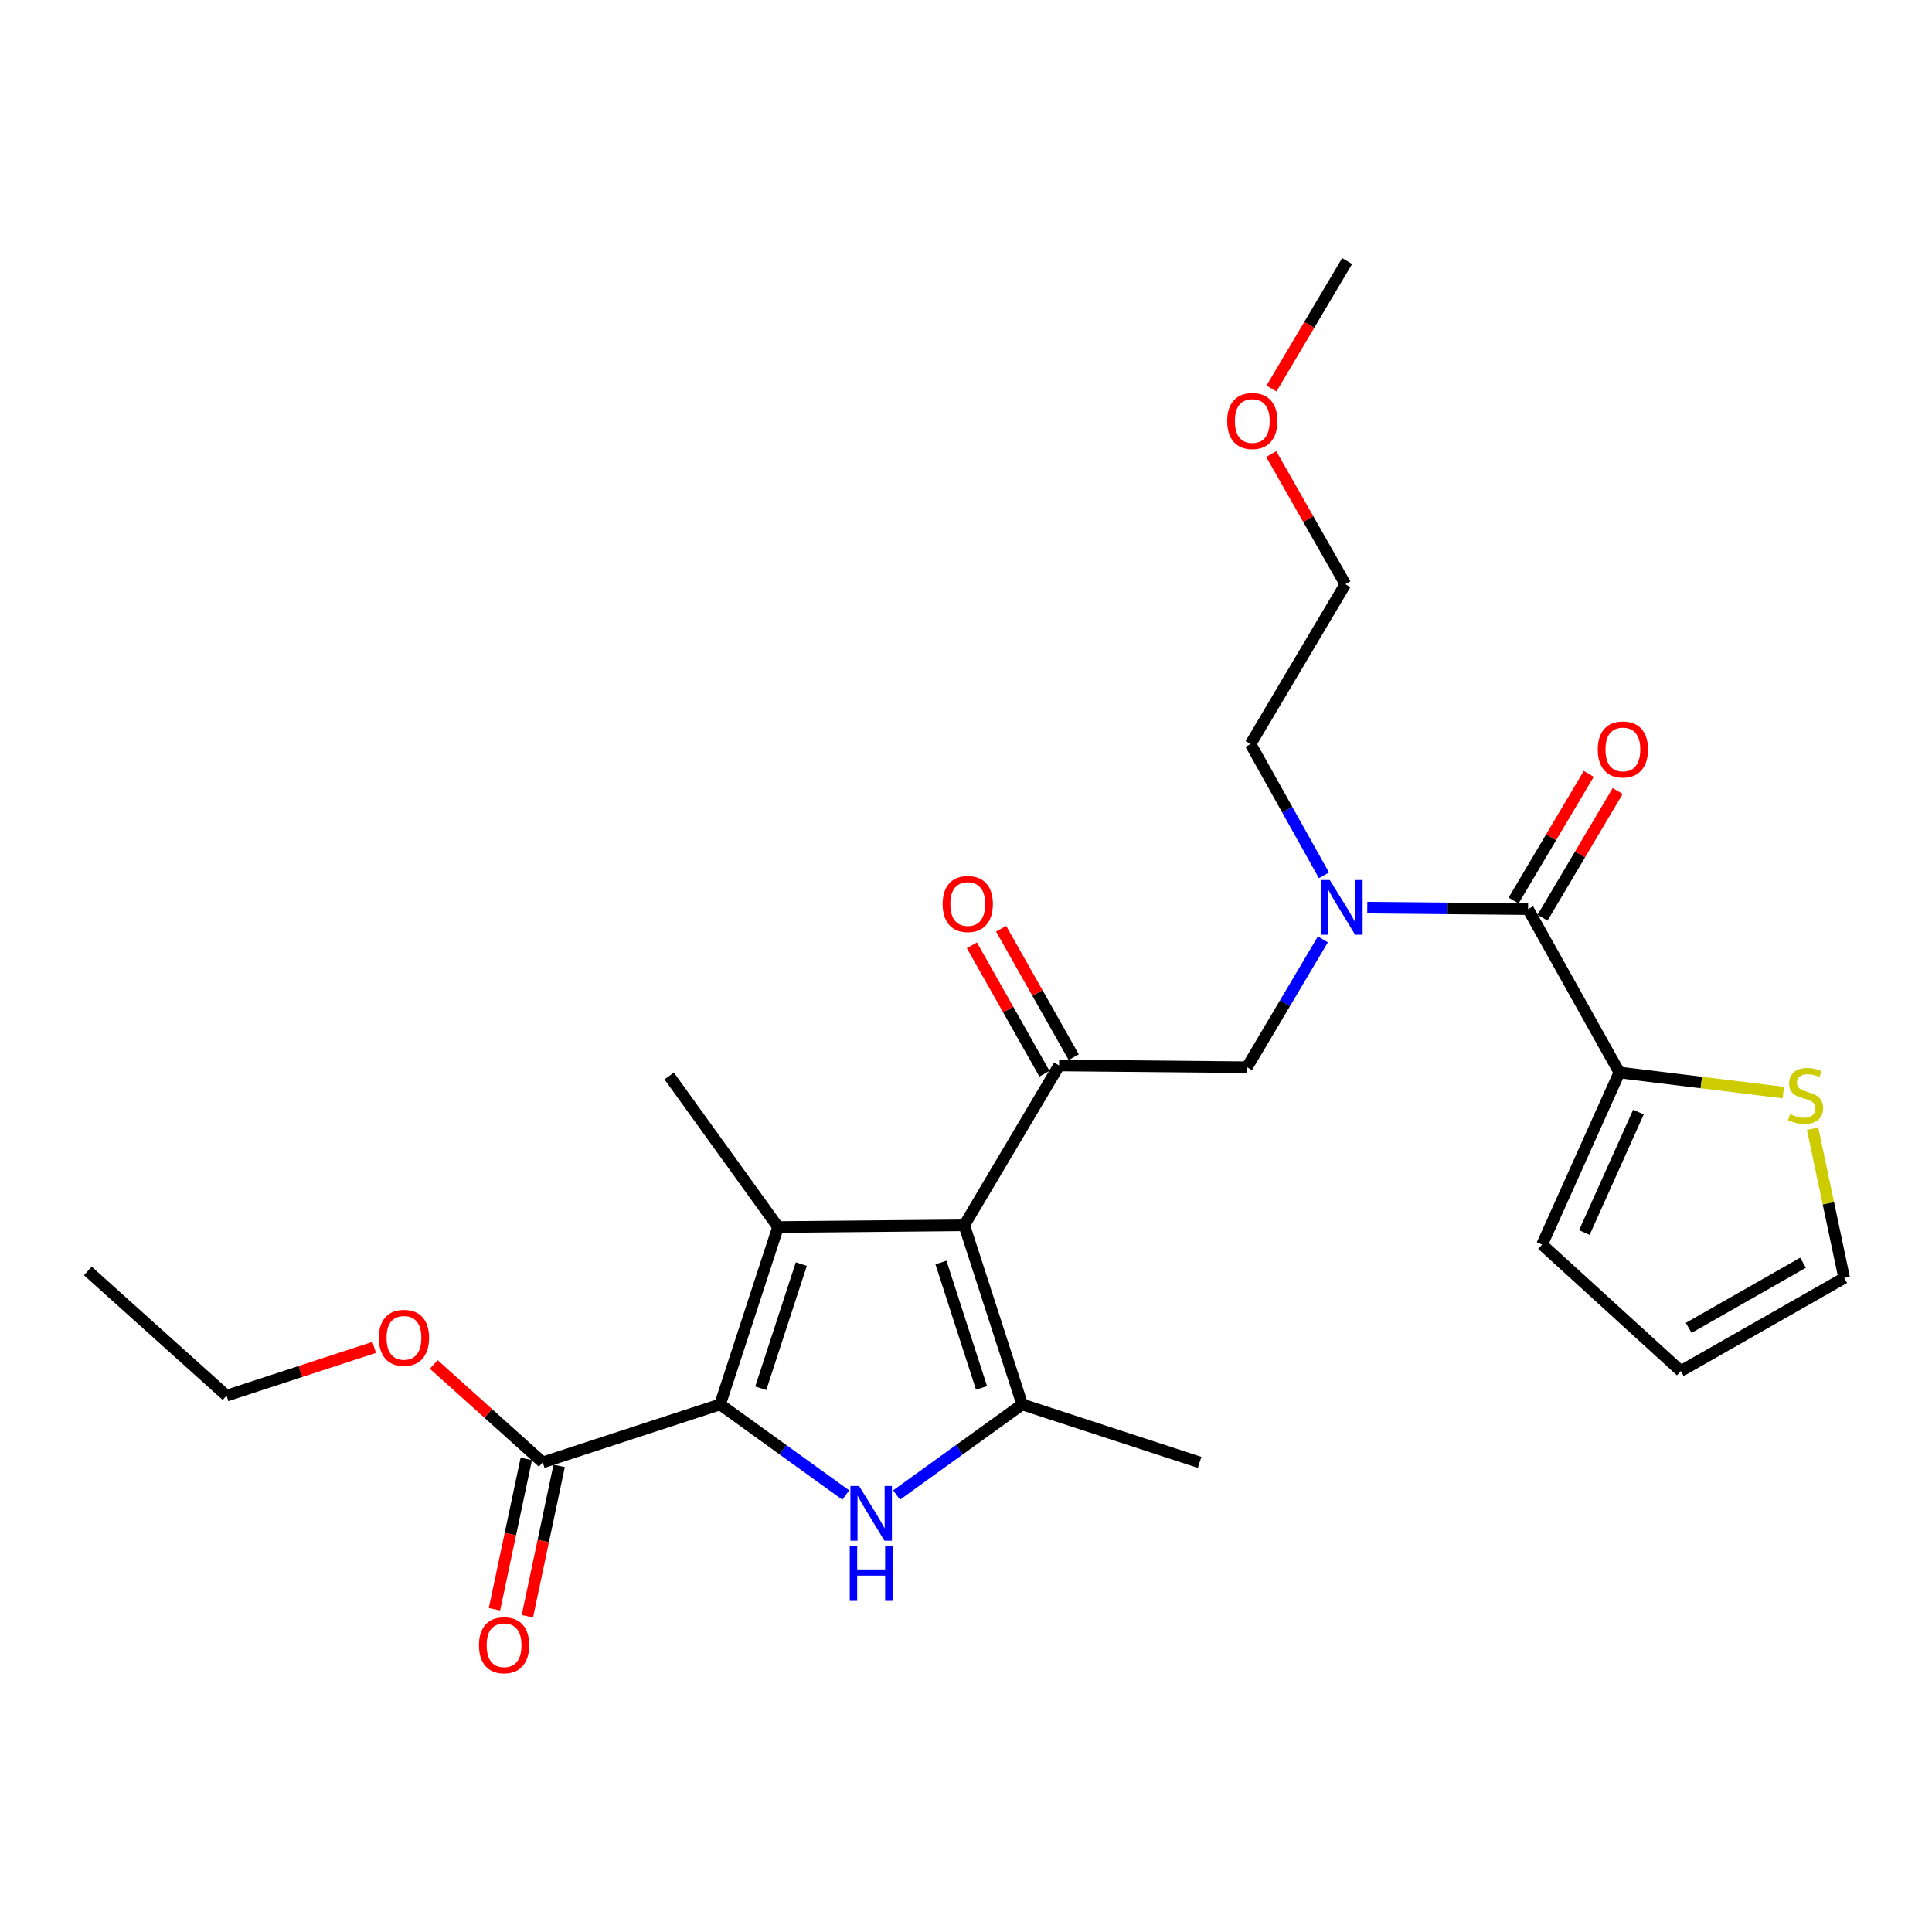 <?xml version='1.0' encoding='iso-8859-1'?>
<svg version='1.1' baseProfile='full'
              xmlns='http://www.w3.org/2000/svg'
                      xmlns:rdkit='http://www.rdkit.org/xml'
                      xmlns:xlink='http://www.w3.org/1999/xlink'
                  xml:space='preserve'
width='1000px' height='1000px' viewBox='0 0 1000 1000'>
<!-- END OF HEADER -->
<rect style='opacity:1.0;fill:#FFFFFF;stroke:none' width='1000' height='1000' x='0' y='0'> </rect>
<path class='bond-0' d='M 684.717,486.22 L 665.087,519.302' style='fill:none;fill-rule:evenodd;stroke:#0000FF;stroke-width:6px;stroke-linecap:butt;stroke-linejoin:miter;stroke-opacity:1' />
<path class='bond-0' d='M 665.087,519.302 L 645.457,552.384' style='fill:none;fill-rule:evenodd;stroke:#000000;stroke-width:6px;stroke-linecap:butt;stroke-linejoin:miter;stroke-opacity:1' />
<path class='bond-1' d='M 707.695,469.779 L 749.305,470.172' style='fill:none;fill-rule:evenodd;stroke:#0000FF;stroke-width:6px;stroke-linecap:butt;stroke-linejoin:miter;stroke-opacity:1' />
<path class='bond-1' d='M 749.305,470.172 L 790.915,470.564' style='fill:none;fill-rule:evenodd;stroke:#000000;stroke-width:6px;stroke-linecap:butt;stroke-linejoin:miter;stroke-opacity:1' />
<path class='bond-2' d='M 685.275,453.074 L 666.275,419.091' style='fill:none;fill-rule:evenodd;stroke:#0000FF;stroke-width:6px;stroke-linecap:butt;stroke-linejoin:miter;stroke-opacity:1' />
<path class='bond-2' d='M 666.275,419.091 L 647.275,385.109' style='fill:none;fill-rule:evenodd;stroke:#000000;stroke-width:6px;stroke-linecap:butt;stroke-linejoin:miter;stroke-opacity:1' />
<path class='bond-3' d='M 838.185,555.11 L 880.612,560.312' style='fill:none;fill-rule:evenodd;stroke:#000000;stroke-width:6px;stroke-linecap:butt;stroke-linejoin:miter;stroke-opacity:1' />
<path class='bond-3' d='M 880.612,560.312 L 923.038,565.513' style='fill:none;fill-rule:evenodd;stroke:#CCCC00;stroke-width:6px;stroke-linecap:butt;stroke-linejoin:miter;stroke-opacity:1' />
<path class='bond-4' d='M 838.185,555.11 L 798.184,644.2' style='fill:none;fill-rule:evenodd;stroke:#000000;stroke-width:6px;stroke-linecap:butt;stroke-linejoin:miter;stroke-opacity:1' />
<path class='bond-4' d='M 848.059,575.601 L 820.058,637.964' style='fill:none;fill-rule:evenodd;stroke:#000000;stroke-width:6px;stroke-linecap:butt;stroke-linejoin:miter;stroke-opacity:1' />
<path class='bond-5' d='M 838.185,555.11 L 790.915,470.564' style='fill:none;fill-rule:evenodd;stroke:#000000;stroke-width:6px;stroke-linecap:butt;stroke-linejoin:miter;stroke-opacity:1' />
<path class='bond-6' d='M 798.397,475.004 L 817.848,442.222' style='fill:none;fill-rule:evenodd;stroke:#000000;stroke-width:6px;stroke-linecap:butt;stroke-linejoin:miter;stroke-opacity:1' />
<path class='bond-6' d='M 817.848,442.222 L 837.3,409.44' style='fill:none;fill-rule:evenodd;stroke:#FF0000;stroke-width:6px;stroke-linecap:butt;stroke-linejoin:miter;stroke-opacity:1' />
<path class='bond-6' d='M 783.432,466.124 L 802.884,433.342' style='fill:none;fill-rule:evenodd;stroke:#000000;stroke-width:6px;stroke-linecap:butt;stroke-linejoin:miter;stroke-opacity:1' />
<path class='bond-6' d='M 802.884,433.342 L 822.336,400.56' style='fill:none;fill-rule:evenodd;stroke:#FF0000;stroke-width:6px;stroke-linecap:butt;stroke-linejoin:miter;stroke-opacity:1' />
<path class='bond-7' d='M 938.203,584.219 L 946.374,622.847' style='fill:none;fill-rule:evenodd;stroke:#CCCC00;stroke-width:6px;stroke-linecap:butt;stroke-linejoin:miter;stroke-opacity:1' />
<path class='bond-7' d='M 946.374,622.847 L 954.545,661.475' style='fill:none;fill-rule:evenodd;stroke:#000000;stroke-width:6px;stroke-linecap:butt;stroke-linejoin:miter;stroke-opacity:1' />
<path class='bond-8' d='M 798.184,644.2 L 869.999,709.655' style='fill:none;fill-rule:evenodd;stroke:#000000;stroke-width:6px;stroke-linecap:butt;stroke-linejoin:miter;stroke-opacity:1' />
<path class='bond-9' d='M 657.981,235.026 L 677.172,268.703' style='fill:none;fill-rule:evenodd;stroke:#FF0000;stroke-width:6px;stroke-linecap:butt;stroke-linejoin:miter;stroke-opacity:1' />
<path class='bond-9' d='M 677.172,268.703 L 696.363,302.38' style='fill:none;fill-rule:evenodd;stroke:#000000;stroke-width:6px;stroke-linecap:butt;stroke-linejoin:miter;stroke-opacity:1' />
<path class='bond-10' d='M 658.107,201.109 L 677.689,168.107' style='fill:none;fill-rule:evenodd;stroke:#FF0000;stroke-width:6px;stroke-linecap:butt;stroke-linejoin:miter;stroke-opacity:1' />
<path class='bond-10' d='M 677.689,168.107 L 697.272,135.105' style='fill:none;fill-rule:evenodd;stroke:#000000;stroke-width:6px;stroke-linecap:butt;stroke-linejoin:miter;stroke-opacity:1' />
<path class='bond-11' d='M 647.275,385.109 L 696.363,302.38' style='fill:none;fill-rule:evenodd;stroke:#000000;stroke-width:6px;stroke-linecap:butt;stroke-linejoin:miter;stroke-opacity:1' />
<path class='bond-12' d='M 464.061,773.816 L 496.574,750.372' style='fill:none;fill-rule:evenodd;stroke:#0000FF;stroke-width:6px;stroke-linecap:butt;stroke-linejoin:miter;stroke-opacity:1' />
<path class='bond-12' d='M 496.574,750.372 L 529.088,726.929' style='fill:none;fill-rule:evenodd;stroke:#000000;stroke-width:6px;stroke-linecap:butt;stroke-linejoin:miter;stroke-opacity:1' />
<path class='bond-13' d='M 437.762,773.817 L 405.244,750.373' style='fill:none;fill-rule:evenodd;stroke:#0000FF;stroke-width:6px;stroke-linecap:butt;stroke-linejoin:miter;stroke-opacity:1' />
<path class='bond-13' d='M 405.244,750.373 L 372.726,726.929' style='fill:none;fill-rule:evenodd;stroke:#000000;stroke-width:6px;stroke-linecap:butt;stroke-linejoin:miter;stroke-opacity:1' />
<path class='bond-14' d='M 529.088,726.929 L 620.913,756.926' style='fill:none;fill-rule:evenodd;stroke:#000000;stroke-width:6px;stroke-linecap:butt;stroke-linejoin:miter;stroke-opacity:1' />
<path class='bond-15' d='M 529.088,726.929 L 499.091,634.205' style='fill:none;fill-rule:evenodd;stroke:#000000;stroke-width:6px;stroke-linecap:butt;stroke-linejoin:miter;stroke-opacity:1' />
<path class='bond-15' d='M 508.033,718.376 L 487.035,653.469' style='fill:none;fill-rule:evenodd;stroke:#000000;stroke-width:6px;stroke-linecap:butt;stroke-linejoin:miter;stroke-opacity:1' />
<path class='bond-16' d='M 499.091,634.205 L 402.722,635.113' style='fill:none;fill-rule:evenodd;stroke:#000000;stroke-width:6px;stroke-linecap:butt;stroke-linejoin:miter;stroke-opacity:1' />
<path class='bond-17' d='M 499.091,634.205 L 548.18,551.476' style='fill:none;fill-rule:evenodd;stroke:#000000;stroke-width:6px;stroke-linecap:butt;stroke-linejoin:miter;stroke-opacity:1' />
<path class='bond-18' d='M 402.722,635.113 L 346.365,556.928' style='fill:none;fill-rule:evenodd;stroke:#000000;stroke-width:6px;stroke-linecap:butt;stroke-linejoin:miter;stroke-opacity:1' />
<path class='bond-19' d='M 402.722,635.113 L 372.726,726.929' style='fill:none;fill-rule:evenodd;stroke:#000000;stroke-width:6px;stroke-linecap:butt;stroke-linejoin:miter;stroke-opacity:1' />
<path class='bond-19' d='M 414.763,654.289 L 393.766,718.561' style='fill:none;fill-rule:evenodd;stroke:#000000;stroke-width:6px;stroke-linecap:butt;stroke-linejoin:miter;stroke-opacity:1' />
<path class='bond-20' d='M 372.726,726.929 L 280.91,756.926' style='fill:none;fill-rule:evenodd;stroke:#000000;stroke-width:6px;stroke-linecap:butt;stroke-linejoin:miter;stroke-opacity:1' />
<path class='bond-21' d='M 555.754,547.195 L 536.968,513.957' style='fill:none;fill-rule:evenodd;stroke:#000000;stroke-width:6px;stroke-linecap:butt;stroke-linejoin:miter;stroke-opacity:1' />
<path class='bond-21' d='M 536.968,513.957 L 518.182,480.719' style='fill:none;fill-rule:evenodd;stroke:#FF0000;stroke-width:6px;stroke-linecap:butt;stroke-linejoin:miter;stroke-opacity:1' />
<path class='bond-21' d='M 540.605,555.757 L 521.82,522.519' style='fill:none;fill-rule:evenodd;stroke:#000000;stroke-width:6px;stroke-linecap:butt;stroke-linejoin:miter;stroke-opacity:1' />
<path class='bond-21' d='M 521.82,522.519 L 503.034,489.281' style='fill:none;fill-rule:evenodd;stroke:#FF0000;stroke-width:6px;stroke-linecap:butt;stroke-linejoin:miter;stroke-opacity:1' />
<path class='bond-22' d='M 548.18,551.476 L 645.457,552.384' style='fill:none;fill-rule:evenodd;stroke:#000000;stroke-width:6px;stroke-linecap:butt;stroke-linejoin:miter;stroke-opacity:1' />
<path class='bond-23' d='M 280.91,756.926 L 252.705,731.579' style='fill:none;fill-rule:evenodd;stroke:#000000;stroke-width:6px;stroke-linecap:butt;stroke-linejoin:miter;stroke-opacity:1' />
<path class='bond-23' d='M 252.705,731.579 L 224.5,706.232' style='fill:none;fill-rule:evenodd;stroke:#FF0000;stroke-width:6px;stroke-linecap:butt;stroke-linejoin:miter;stroke-opacity:1' />
<path class='bond-24' d='M 272.398,755.125 L 264.168,794.033' style='fill:none;fill-rule:evenodd;stroke:#000000;stroke-width:6px;stroke-linecap:butt;stroke-linejoin:miter;stroke-opacity:1' />
<path class='bond-24' d='M 264.168,794.033 L 255.938,832.94' style='fill:none;fill-rule:evenodd;stroke:#FF0000;stroke-width:6px;stroke-linecap:butt;stroke-linejoin:miter;stroke-opacity:1' />
<path class='bond-24' d='M 289.422,758.726 L 281.192,797.634' style='fill:none;fill-rule:evenodd;stroke:#000000;stroke-width:6px;stroke-linecap:butt;stroke-linejoin:miter;stroke-opacity:1' />
<path class='bond-24' d='M 281.192,797.634 L 272.962,836.542' style='fill:none;fill-rule:evenodd;stroke:#FF0000;stroke-width:6px;stroke-linecap:butt;stroke-linejoin:miter;stroke-opacity:1' />
<path class='bond-25' d='M 193.671,697.418 L 155.47,709.902' style='fill:none;fill-rule:evenodd;stroke:#FF0000;stroke-width:6px;stroke-linecap:butt;stroke-linejoin:miter;stroke-opacity:1' />
<path class='bond-25' d='M 155.47,709.902 L 117.27,722.386' style='fill:none;fill-rule:evenodd;stroke:#000000;stroke-width:6px;stroke-linecap:butt;stroke-linejoin:miter;stroke-opacity:1' />
<path class='bond-26' d='M 117.27,722.386 L 45.455,657.84' style='fill:none;fill-rule:evenodd;stroke:#000000;stroke-width:6px;stroke-linecap:butt;stroke-linejoin:miter;stroke-opacity:1' />
<path class='bond-27' d='M 954.545,661.475 L 869.999,709.655' style='fill:none;fill-rule:evenodd;stroke:#000000;stroke-width:6px;stroke-linecap:butt;stroke-linejoin:miter;stroke-opacity:1' />
<path class='bond-27' d='M 933.248,653.584 L 874.066,687.31' style='fill:none;fill-rule:evenodd;stroke:#000000;stroke-width:6px;stroke-linecap:butt;stroke-linejoin:miter;stroke-opacity:1' />
<path  class='atom-0' d='M 688.286 455.495
L 697.566 470.495
Q 698.486 471.975, 699.966 474.655
Q 701.446 477.335, 701.526 477.495
L 701.526 455.495
L 705.286 455.495
L 705.286 483.815
L 701.406 483.815
L 691.446 467.415
Q 690.286 465.495, 689.046 463.295
Q 687.846 461.095, 687.486 460.415
L 687.486 483.815
L 683.806 483.815
L 683.806 455.495
L 688.286 455.495
' fill='#0000FF'/>
<path  class='atom-3' d='M 827.003 387.915
Q 827.003 381.115, 830.363 377.315
Q 833.723 373.515, 840.003 373.515
Q 846.283 373.515, 849.643 377.315
Q 853.003 381.115, 853.003 387.915
Q 853.003 394.795, 849.603 398.715
Q 846.203 402.595, 840.003 402.595
Q 833.763 402.595, 830.363 398.715
Q 827.003 394.835, 827.003 387.915
M 840.003 399.395
Q 844.323 399.395, 846.643 396.515
Q 849.003 393.595, 849.003 387.915
Q 849.003 382.355, 846.643 379.555
Q 844.323 376.715, 840.003 376.715
Q 835.683 376.715, 833.323 379.515
Q 831.003 382.315, 831.003 387.915
Q 831.003 393.635, 833.323 396.515
Q 835.683 399.395, 840.003 399.395
' fill='#FF0000'/>
<path  class='atom-4' d='M 926.545 576.643
Q 926.865 576.763, 928.185 577.323
Q 929.505 577.883, 930.945 578.243
Q 932.425 578.563, 933.865 578.563
Q 936.545 578.563, 938.105 577.283
Q 939.665 575.963, 939.665 573.683
Q 939.665 572.123, 938.865 571.163
Q 938.105 570.203, 936.905 569.683
Q 935.705 569.163, 933.705 568.563
Q 931.185 567.803, 929.665 567.083
Q 928.185 566.363, 927.105 564.843
Q 926.065 563.323, 926.065 560.763
Q 926.065 557.203, 928.465 555.003
Q 930.905 552.803, 935.705 552.803
Q 938.985 552.803, 942.705 554.363
L 941.785 557.443
Q 938.385 556.043, 935.825 556.043
Q 933.065 556.043, 931.545 557.203
Q 930.025 558.323, 930.065 560.283
Q 930.065 561.803, 930.825 562.723
Q 931.625 563.643, 932.745 564.163
Q 933.905 564.683, 935.825 565.283
Q 938.385 566.083, 939.905 566.883
Q 941.425 567.683, 942.505 569.323
Q 943.625 570.923, 943.625 573.683
Q 943.625 577.603, 940.985 579.723
Q 938.385 581.803, 934.025 581.803
Q 931.505 581.803, 929.585 581.243
Q 927.705 580.723, 925.465 579.803
L 926.545 576.643
' fill='#CCCC00'/>
<path  class='atom-6' d='M 635.183 217.914
Q 635.183 211.114, 638.543 207.314
Q 641.903 203.514, 648.183 203.514
Q 654.463 203.514, 657.823 207.314
Q 661.183 211.114, 661.183 217.914
Q 661.183 224.794, 657.783 228.714
Q 654.383 232.594, 648.183 232.594
Q 641.943 232.594, 638.543 228.714
Q 635.183 224.834, 635.183 217.914
M 648.183 229.394
Q 652.503 229.394, 654.823 226.514
Q 657.183 223.594, 657.183 217.914
Q 657.183 212.354, 654.823 209.554
Q 652.503 206.714, 648.183 206.714
Q 643.863 206.714, 641.503 209.514
Q 639.183 212.314, 639.183 217.914
Q 639.183 223.634, 641.503 226.514
Q 643.863 229.394, 648.183 229.394
' fill='#FF0000'/>
<path  class='atom-8' d='M 444.652 769.137
L 453.932 784.137
Q 454.852 785.617, 456.332 788.297
Q 457.812 790.977, 457.892 791.137
L 457.892 769.137
L 461.652 769.137
L 461.652 797.457
L 457.772 797.457
L 447.812 781.057
Q 446.652 779.137, 445.412 776.937
Q 444.212 774.737, 443.852 774.057
L 443.852 797.457
L 440.172 797.457
L 440.172 769.137
L 444.652 769.137
' fill='#0000FF'/>
<path  class='atom-8' d='M 439.832 800.289
L 443.672 800.289
L 443.672 812.329
L 458.152 812.329
L 458.152 800.289
L 461.992 800.289
L 461.992 828.609
L 458.152 828.609
L 458.152 815.529
L 443.672 815.529
L 443.672 828.609
L 439.832 828.609
L 439.832 800.289
' fill='#0000FF'/>
<path  class='atom-14' d='M 487.909 467.918
Q 487.909 461.118, 491.269 457.318
Q 494.629 453.518, 500.909 453.518
Q 507.189 453.518, 510.549 457.318
Q 513.909 461.118, 513.909 467.918
Q 513.909 474.798, 510.509 478.718
Q 507.109 482.598, 500.909 482.598
Q 494.669 482.598, 491.269 478.718
Q 487.909 474.838, 487.909 467.918
M 500.909 479.398
Q 505.229 479.398, 507.549 476.518
Q 509.909 473.598, 509.909 467.918
Q 509.909 462.358, 507.549 459.558
Q 505.229 456.718, 500.909 456.718
Q 496.589 456.718, 494.229 459.518
Q 491.909 462.318, 491.909 467.918
Q 491.909 473.638, 494.229 476.518
Q 496.589 479.398, 500.909 479.398
' fill='#FF0000'/>
<path  class='atom-17' d='M 196.085 692.46
Q 196.085 685.66, 199.445 681.86
Q 202.805 678.06, 209.085 678.06
Q 215.365 678.06, 218.725 681.86
Q 222.085 685.66, 222.085 692.46
Q 222.085 699.34, 218.685 703.26
Q 215.285 707.14, 209.085 707.14
Q 202.845 707.14, 199.445 703.26
Q 196.085 699.38, 196.085 692.46
M 209.085 703.94
Q 213.405 703.94, 215.725 701.06
Q 218.085 698.14, 218.085 692.46
Q 218.085 686.9, 215.725 684.1
Q 213.405 681.26, 209.085 681.26
Q 204.765 681.26, 202.405 684.06
Q 200.085 686.86, 200.085 692.46
Q 200.085 698.18, 202.405 701.06
Q 204.765 703.94, 209.085 703.94
' fill='#FF0000'/>
<path  class='atom-18' d='M 247.91 851.557
Q 247.91 844.757, 251.27 840.957
Q 254.63 837.157, 260.91 837.157
Q 267.19 837.157, 270.55 840.957
Q 273.91 844.757, 273.91 851.557
Q 273.91 858.437, 270.51 862.357
Q 267.11 866.237, 260.91 866.237
Q 254.67 866.237, 251.27 862.357
Q 247.91 858.477, 247.91 851.557
M 260.91 863.037
Q 265.23 863.037, 267.55 860.157
Q 269.91 857.237, 269.91 851.557
Q 269.91 845.997, 267.55 843.197
Q 265.23 840.357, 260.91 840.357
Q 256.59 840.357, 254.23 843.157
Q 251.91 845.957, 251.91 851.557
Q 251.91 857.277, 254.23 860.157
Q 256.59 863.037, 260.91 863.037
' fill='#FF0000'/>
</svg>
